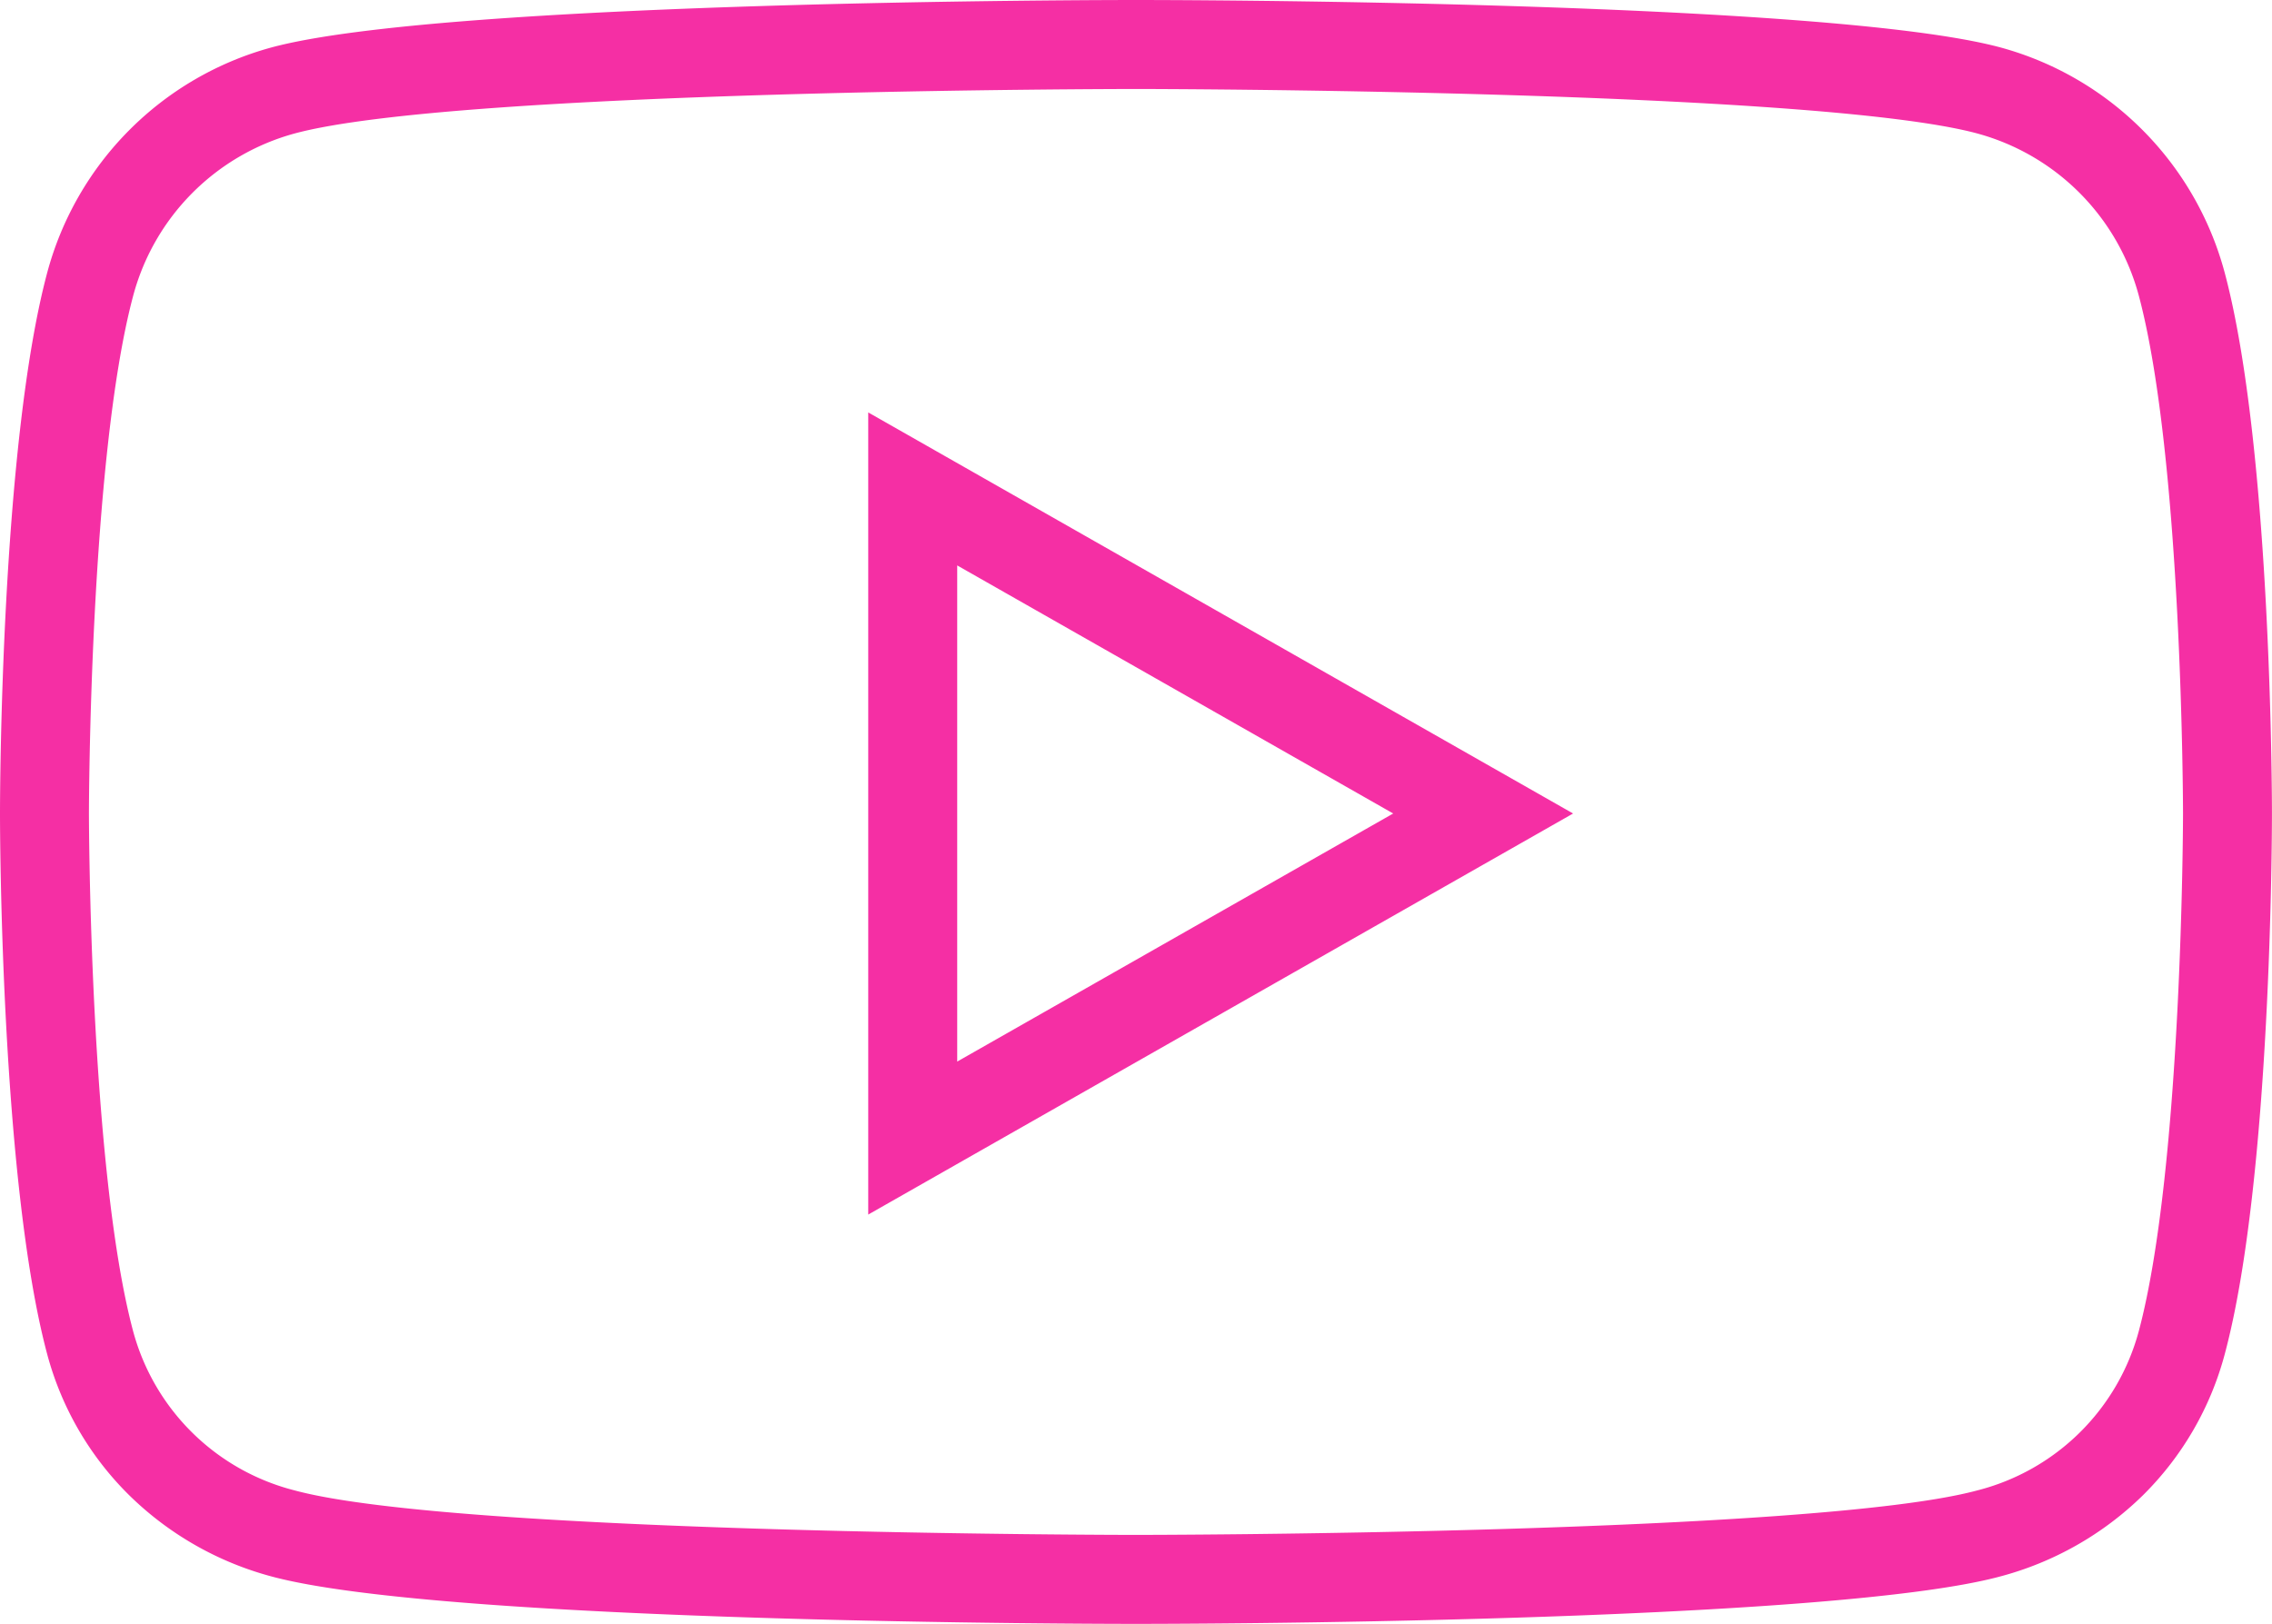 <svg xmlns="http://www.w3.org/2000/svg" width="51.067" height="36.5" viewBox="0 0 51.067 36.5"><path d="M25.875-35.5c.632,0,15.521.012,19.43,1.066a7.167,7.167,0,0,1,5.044,5.075c1.047,3.932,1.059,11.81,1.059,12.143S51.4-9,50.349-5.071A6.991,6.991,0,0,1,48.5-1.883,7.235,7.235,0,0,1,45.3-.066C41.4.988,26.507,1,25.875,1S10.354.988,6.445-.066a7.234,7.234,0,0,1-3.19-1.817A6.991,6.991,0,0,1,1.4-5.072C.354-9,.342-16.882.342-17.215S.354-25.427,1.4-29.359a7.167,7.167,0,0,1,5.045-5.075C10.354-35.488,25.243-35.5,25.875-35.5Zm0,34.5c.152,0,15.254-.012,18.91-1a5.047,5.047,0,0,0,3.632-3.588c.98-3.683.992-11.551.992-11.63s-.012-7.95-.992-11.63A5.162,5.162,0,0,0,44.785-32.5c-3.657-.986-18.758-1-18.91-1s-15.254.012-18.91,1a5.162,5.162,0,0,0-3.632,3.657c-.98,3.683-.992,11.551-.992,11.63s.012,7.95.992,11.63A5.047,5.047,0,0,0,6.965-2C10.622-1.011,25.723-1,25.875-1ZM19.857-26.23,35.7-17.215,19.857-8.2Zm11.8,9.015-9.8-5.576v11.152Z" transform="translate(-0.342 35.5)" fill="#f52fa4"/></svg>